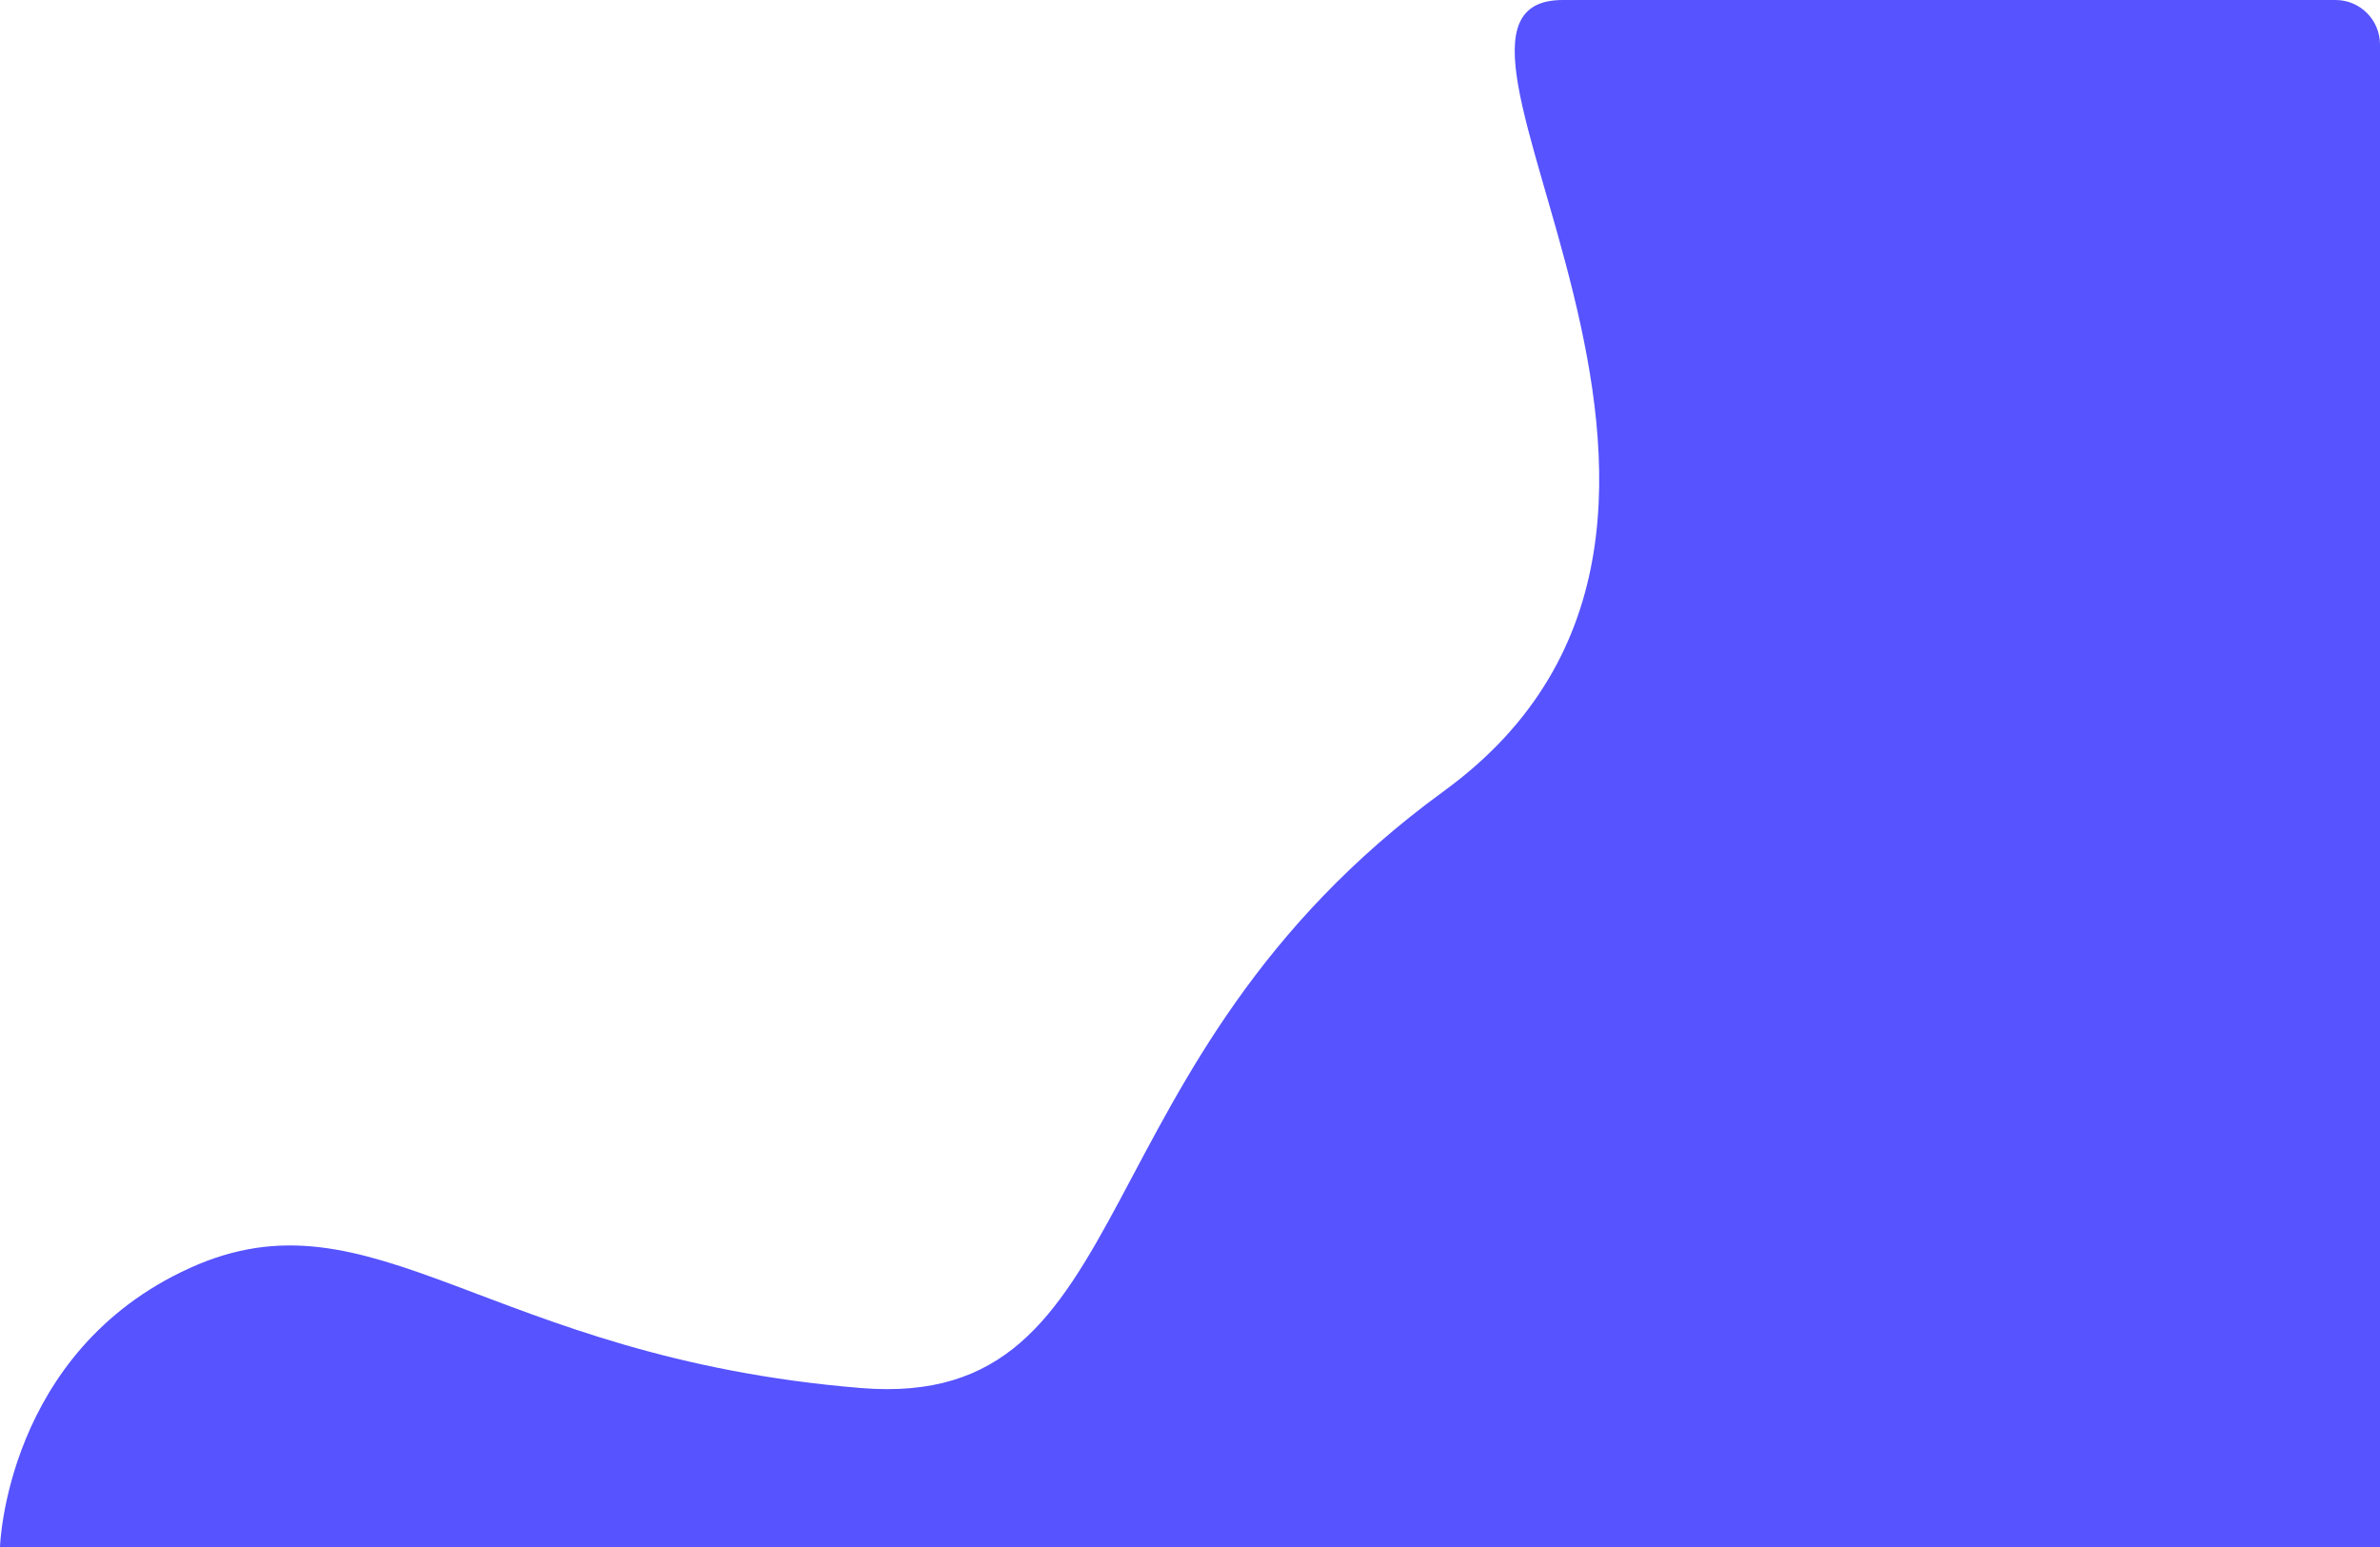 <svg width="1280" height="832" viewBox="0 0 1280 832" fill="none" xmlns="http://www.w3.org/2000/svg">
<path d="M102 682C201 637 261.5 730 463 746.5C616.761 759.091 576 571.5 776.5 425.5C977 279.5 740.5 0 840.5 0C924.426 0 1177.04 0 1256.09 0C1269.34 0 1280 10.745 1280 24V832H0C0 832 3 727 102 682Z" fill="#5653FF"/>
</svg>
